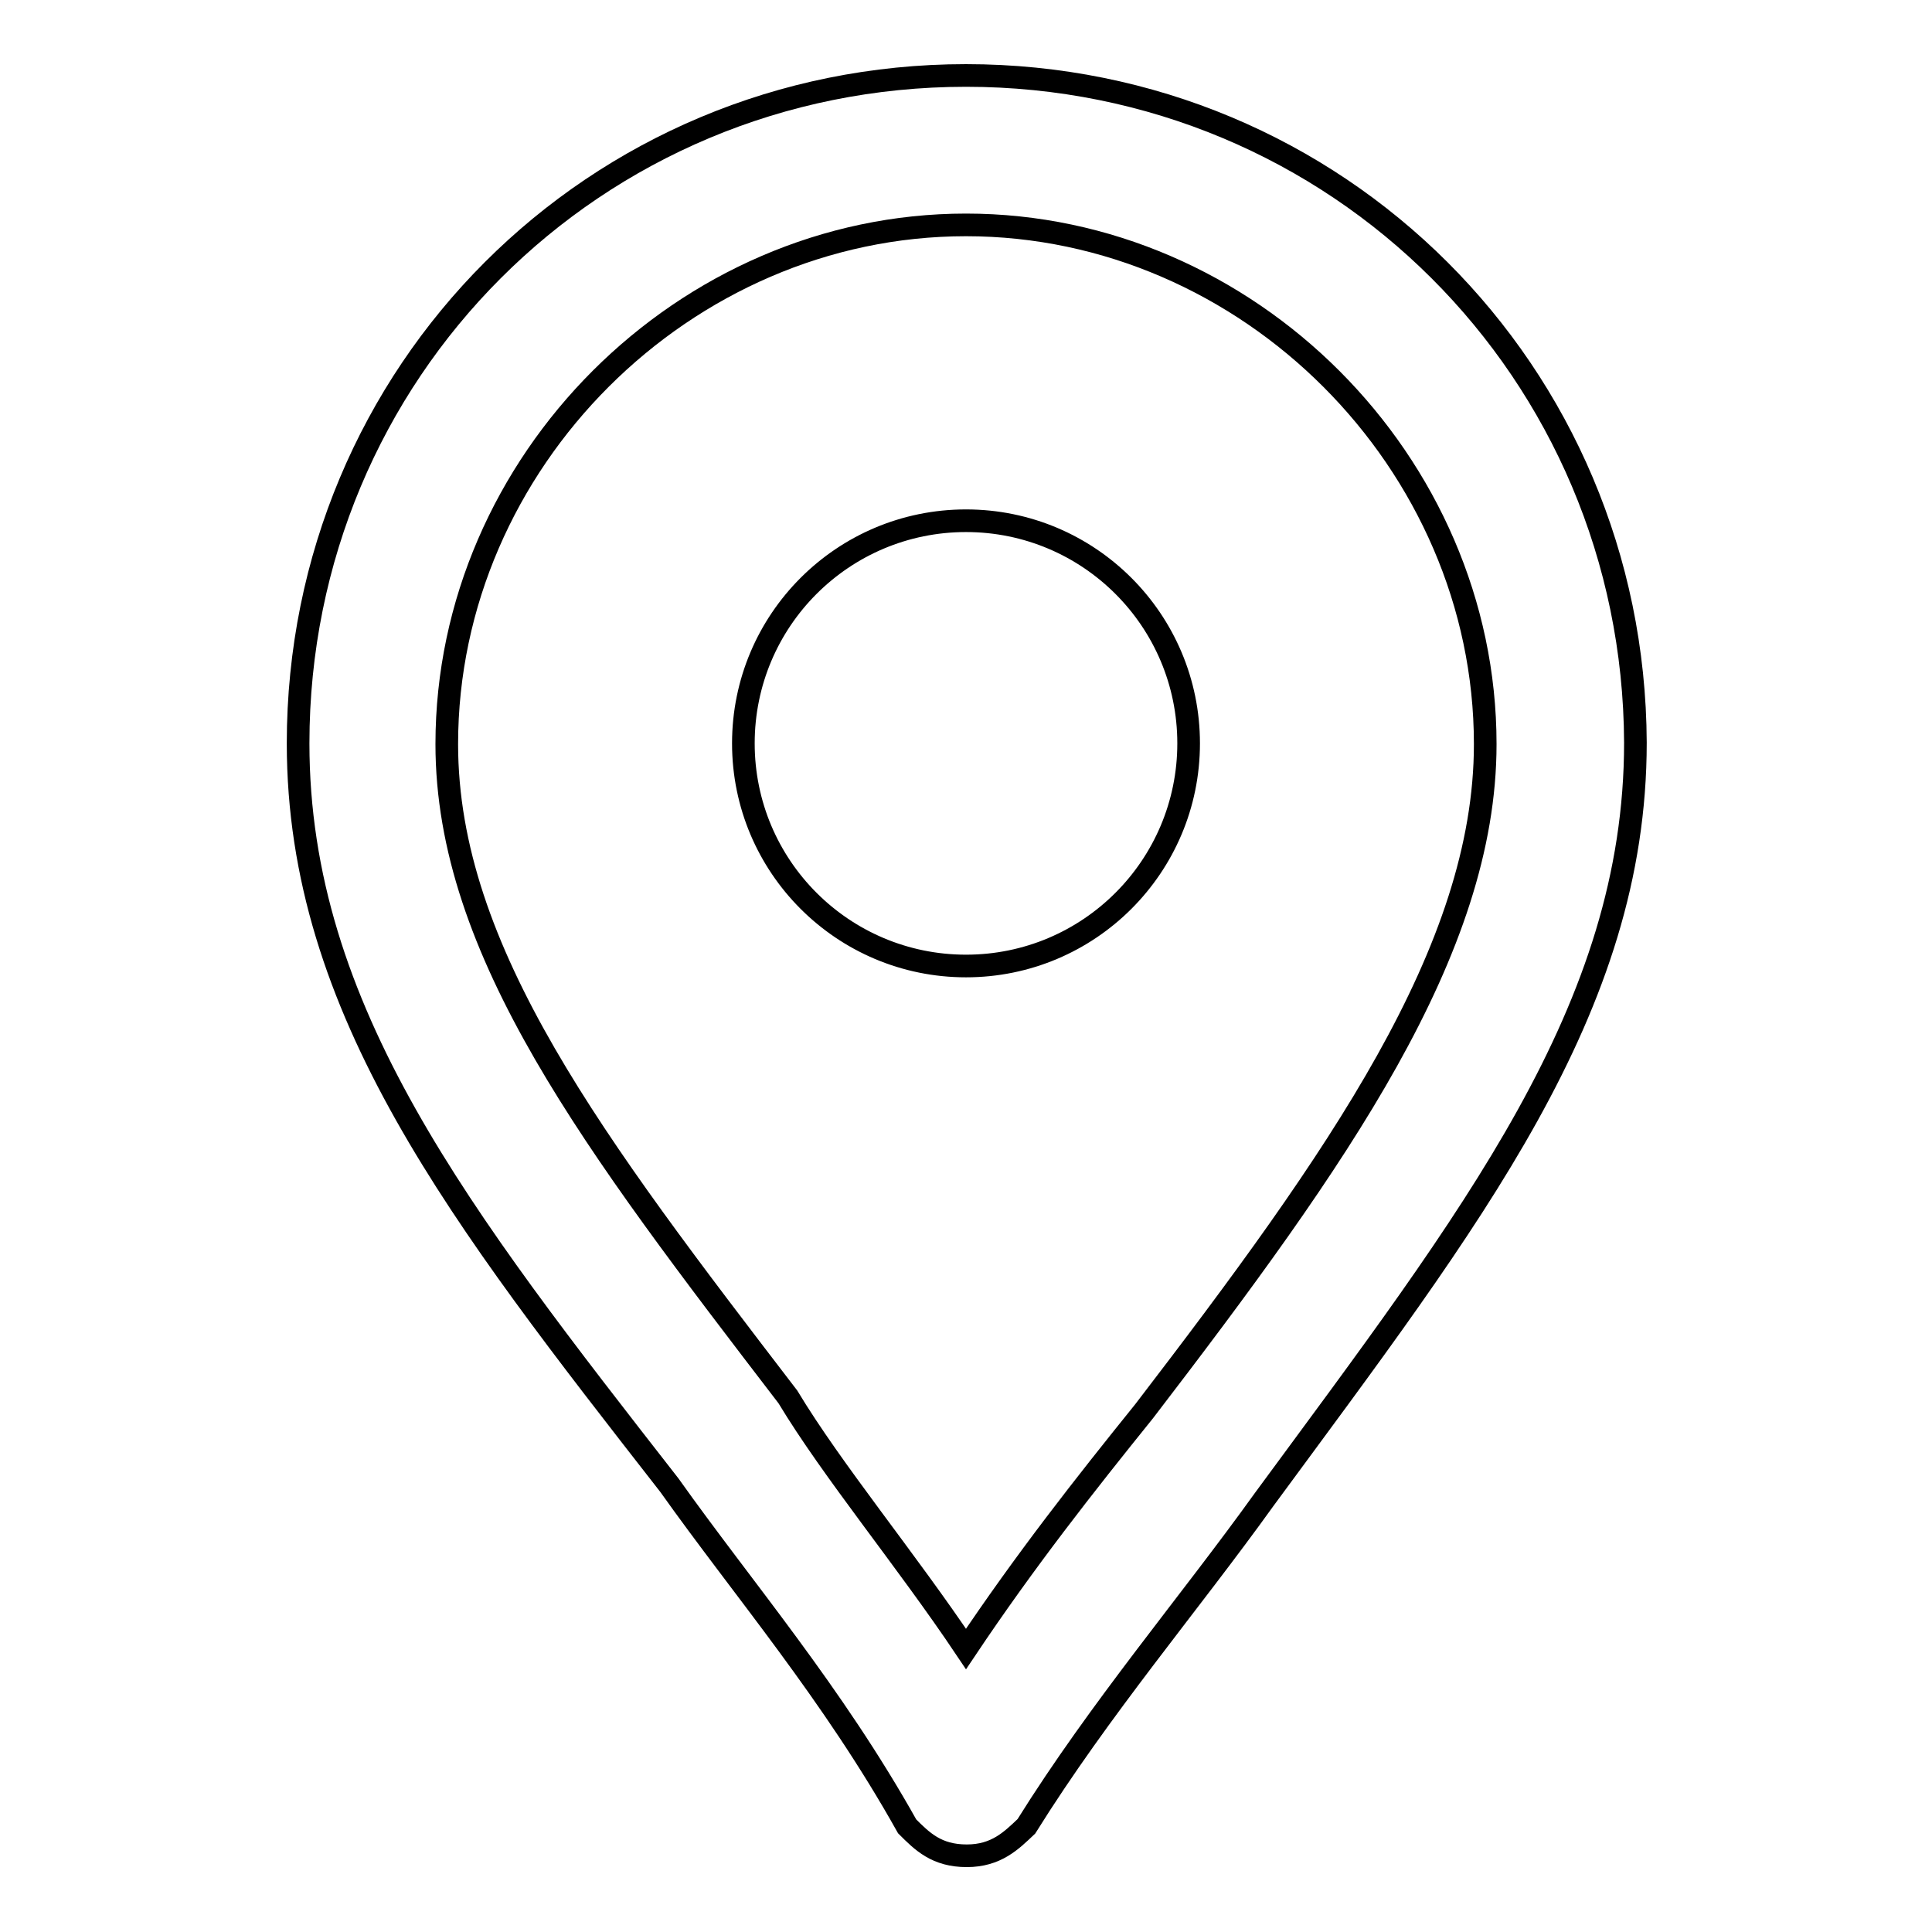 <?xml version="1.0" encoding="utf-8"?>
<!-- Svg Vector Icons : http://www.onlinewebfonts.com/icon -->
<!DOCTYPE svg PUBLIC "-//W3C//DTD SVG 1.1//EN" "http://www.w3.org/Graphics/SVG/1.1/DTD/svg11.dtd">
<svg version="1.1" xmlns="http://www.w3.org/2000/svg" xmlns:xlink="http://www.w3.org/1999/xlink" x="0px" y="0px" viewBox="0 0 256 256" enable-background="new 0 0 256 256" xml:space="preserve">
<g> <path stroke-width="3" fill-opacity="0" stroke="#000000"  d="M128,10c-49.2,0-88.5,39.3-88.5,88.5c0,35.4,21.6,62.9,49.2,98.3c9.8,13.8,21.6,27.5,31.5,45.2 c2,2,3.9,3.9,7.9,3.9l0,0c3.9,0,5.9-2,7.9-3.9c9.8-15.7,21.6-29.5,31.5-43.3c27.5-37.4,49.2-64.9,49.2-100.3 C216.5,49.3,177.2,10,128,10z M151.6,187c-7.9,9.8-15.7,19.7-23.6,31.5c-7.9-11.8-17.7-23.6-23.6-33.4 c-25.6-33.4-45.2-59-45.2-86.5c0-37.4,31.5-68.8,68.8-68.8c37.4,0,68.8,31.5,68.8,68.8C196.8,126,177.2,153.6,151.6,187z  M98.5,98.5c0,16.3,13.2,29.5,29.5,29.5c16.3,0,29.5-13.2,29.5-29.5c0-16.3-13.2-29.5-29.5-29.5C111.7,69,98.5,82.2,98.5,98.5z"/></g>
</svg>